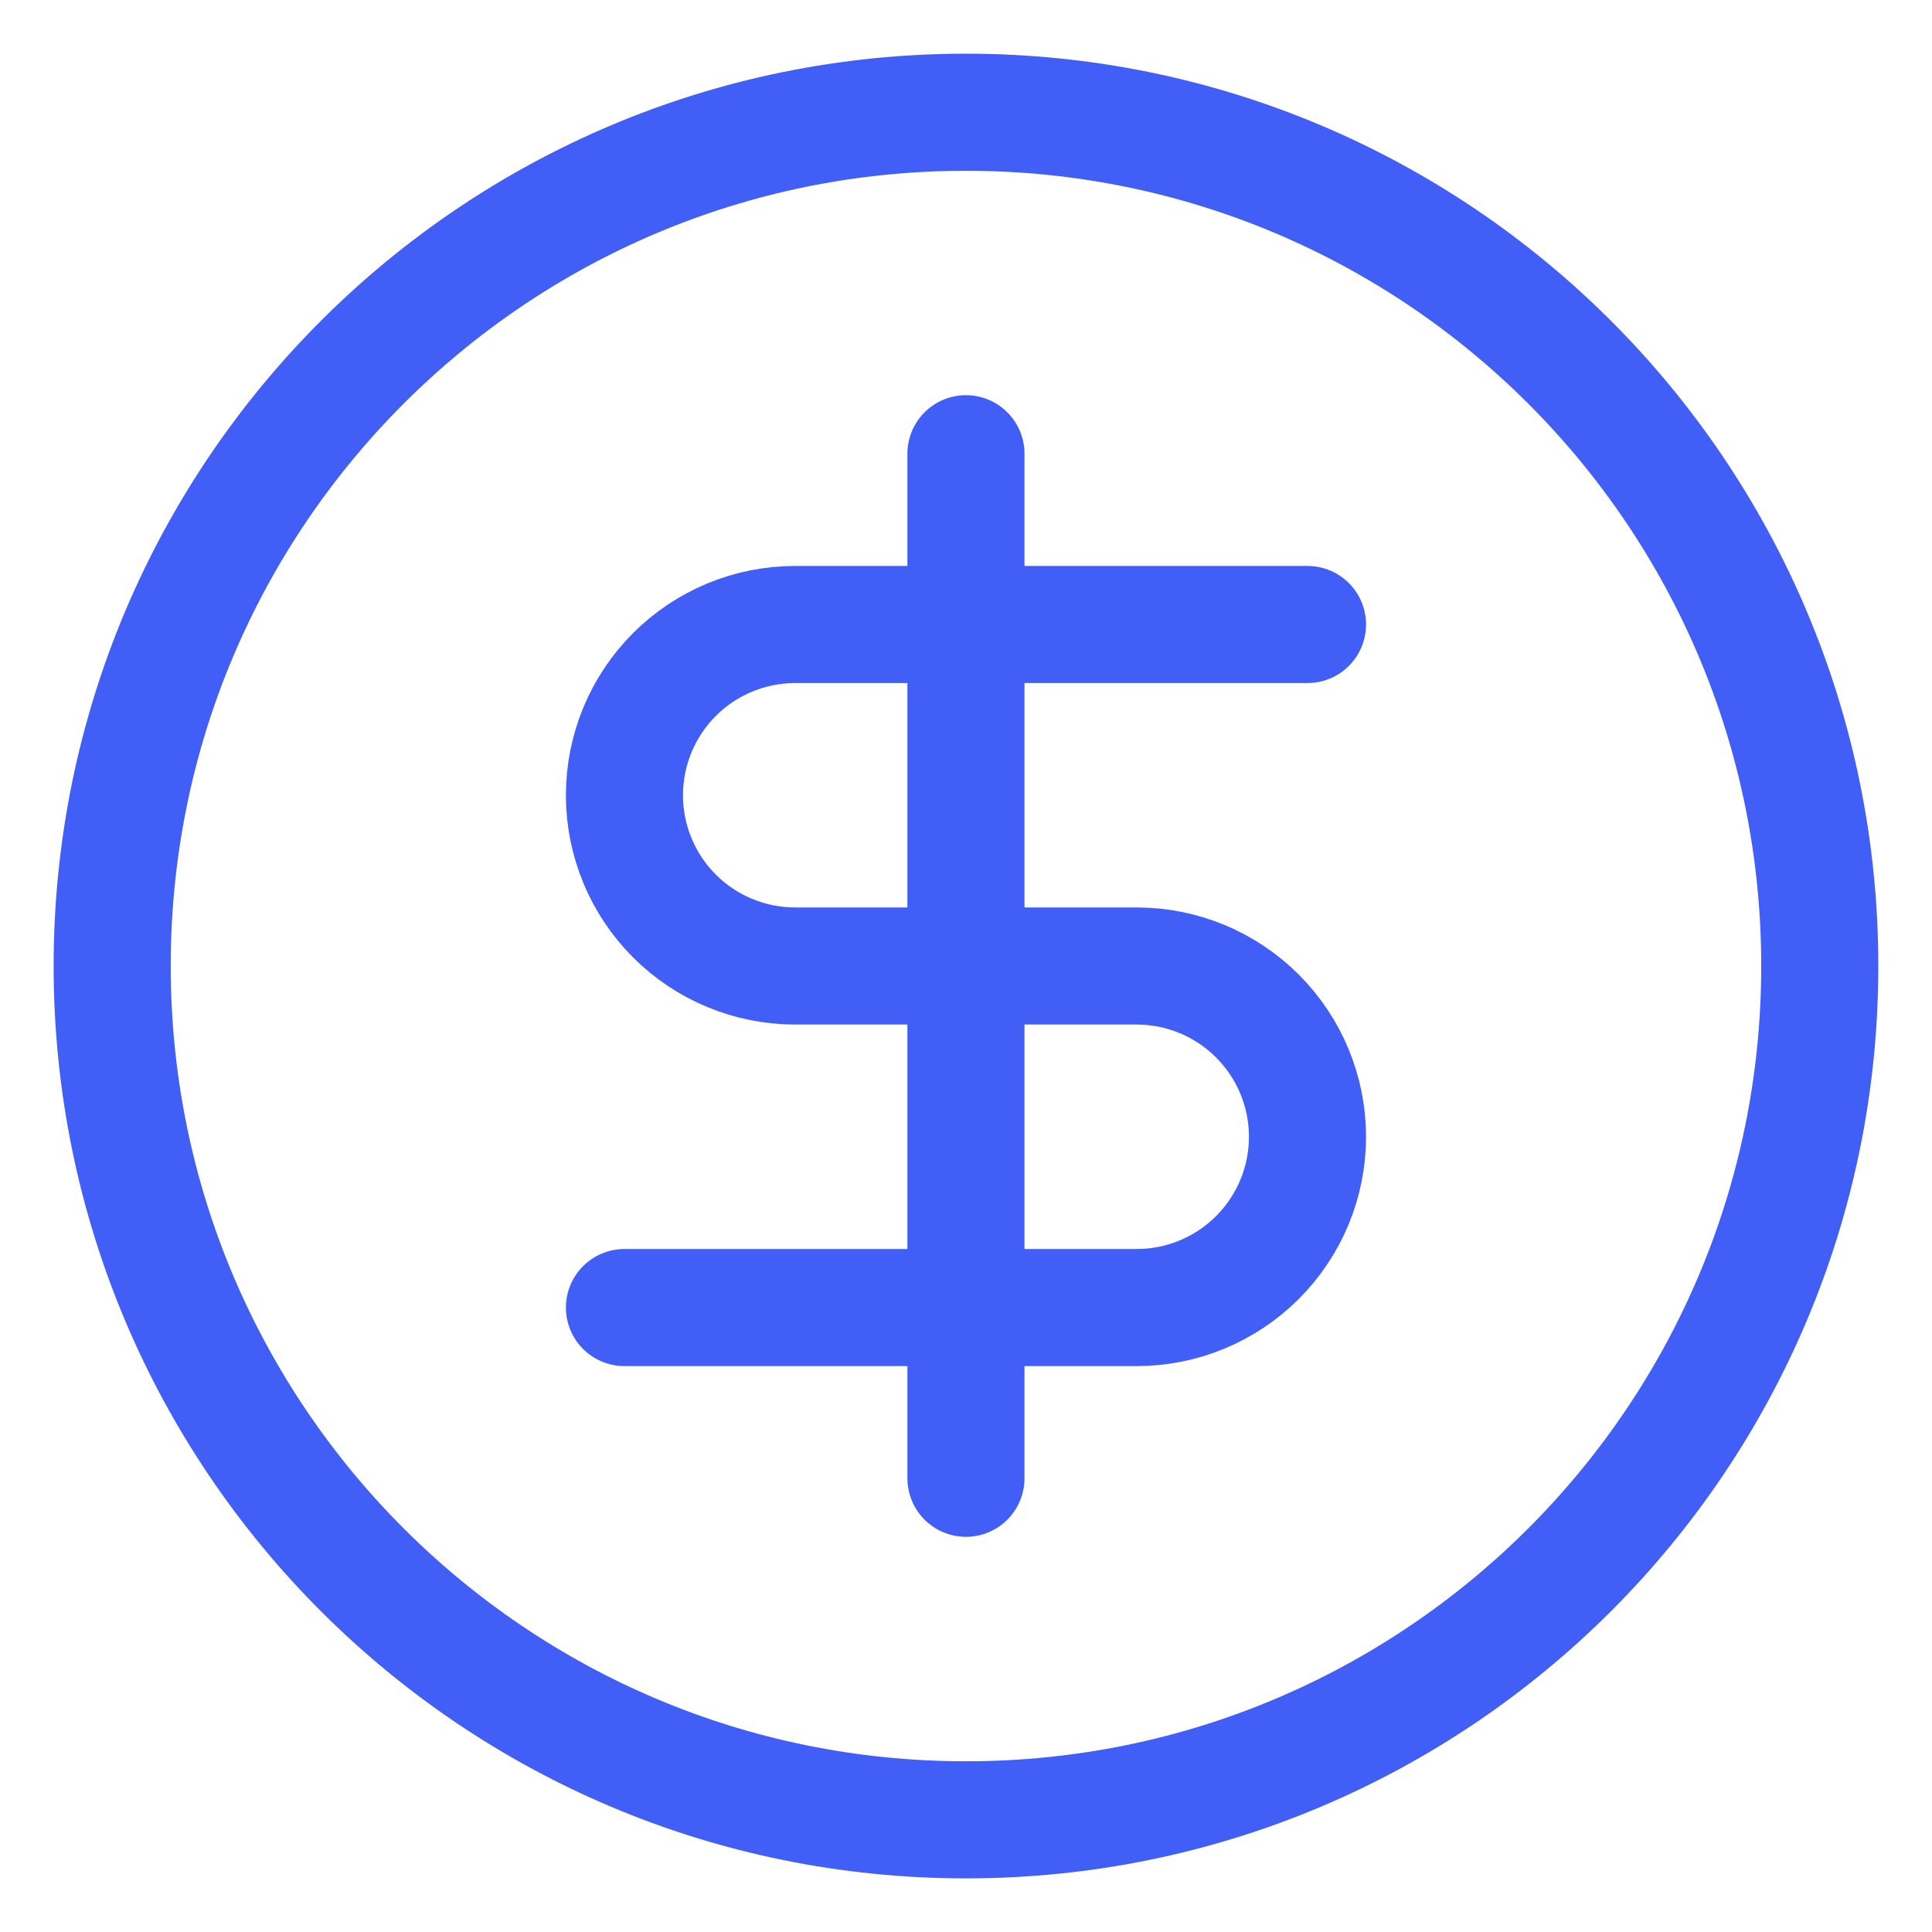 <svg width="33" height="33" viewBox="0 0 33 33" fill="none" xmlns="http://www.w3.org/2000/svg">
<path d="M22.333 10.667H13.583C12.809 10.667 12.067 10.974 11.52 11.521C10.973 12.068 10.666 12.81 10.666 13.584C10.666 14.357 10.973 15.099 11.52 15.646C12.067 16.193 12.809 16.5 13.583 16.5H19.416C20.19 16.5 20.931 16.808 21.478 17.355C22.025 17.902 22.333 18.643 22.333 19.417C22.333 20.191 22.025 20.932 21.478 21.479C20.931 22.026 20.19 22.334 19.416 22.334H10.666M16.499 25.25V7.75M31.083 16.5C31.083 24.555 24.553 31.084 16.499 31.084C8.445 31.084 1.916 24.555 1.916 16.5C1.916 8.446 8.445 1.917 16.499 1.917C24.553 1.917 31.083 8.446 31.083 16.5Z" stroke="#415EF7" stroke-width="2" stroke-linecap="round" stroke-linejoin="round"/>
</svg>
